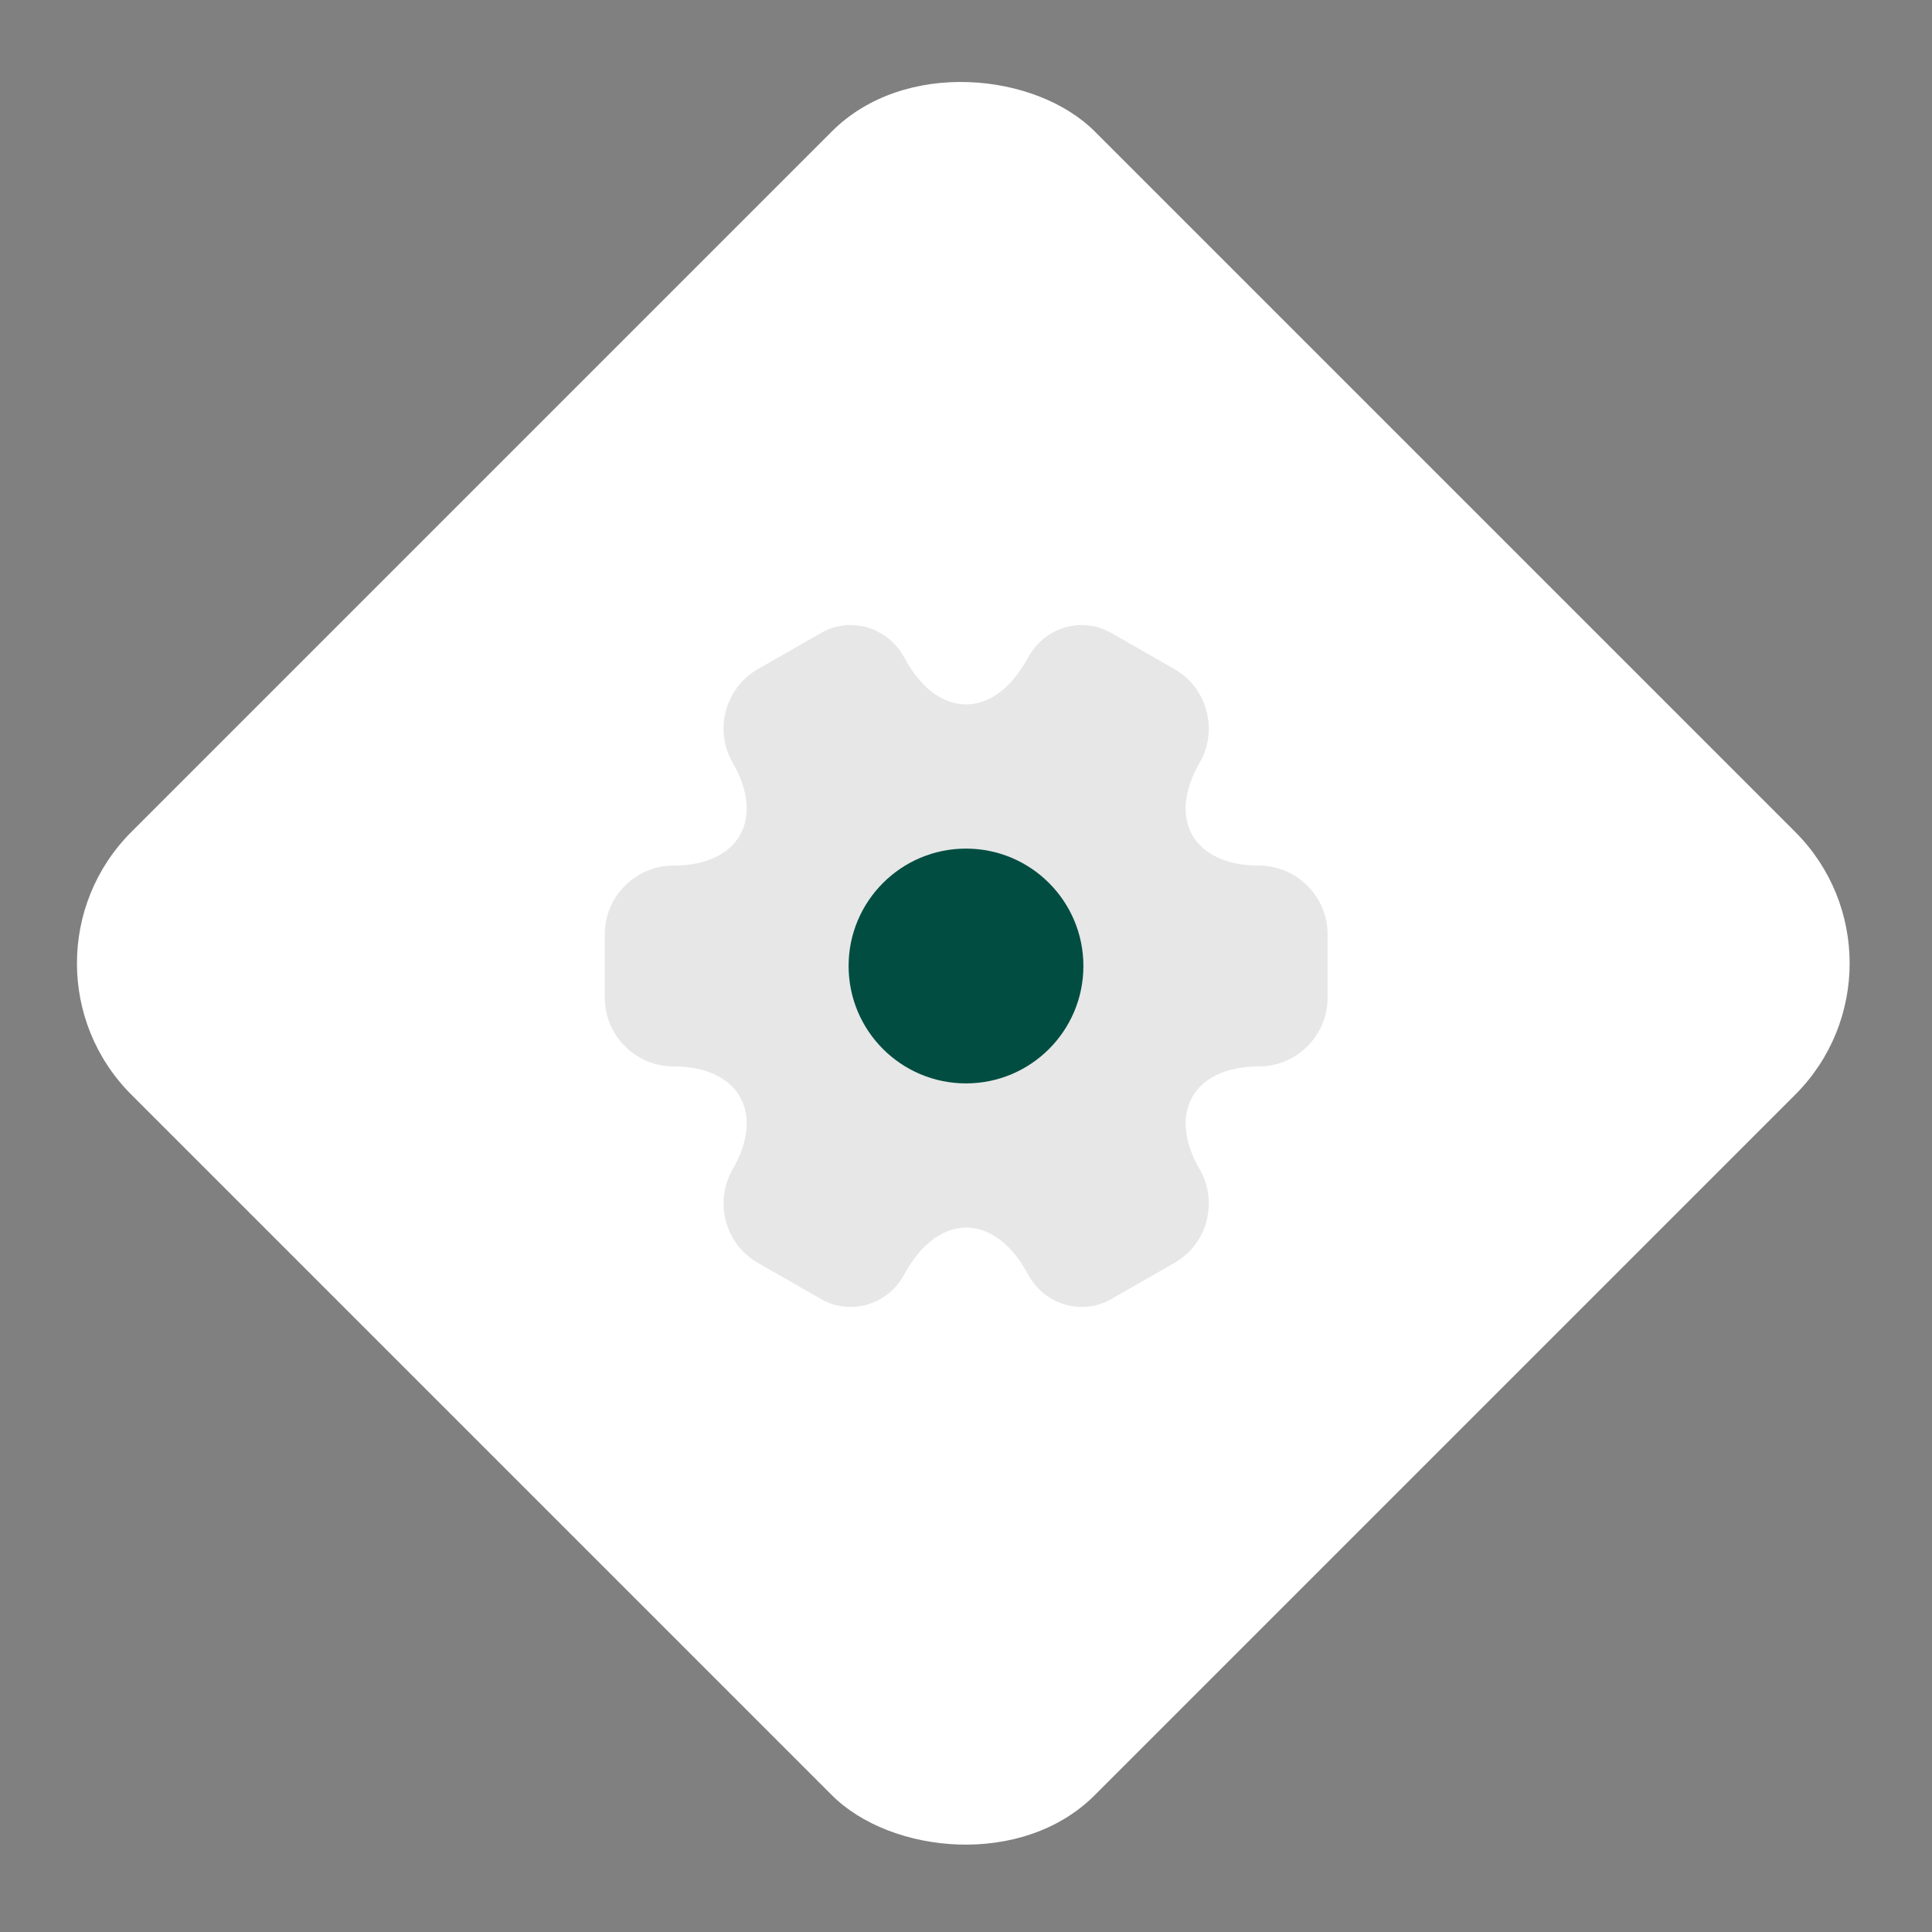 <svg width="156" height="156" viewBox="0 0 156 156" fill="none" xmlns="http://www.w3.org/2000/svg">
<rect x="0" y="0" width="156" height="156" fill="#808080" stroke="none"/>
<rect y="77.782" width="110" height="110" rx="15" transform="rotate(-45 0 77.782)" fill="white"/>
<path opacity="0.4" d="M48.833 80.567V75.433C48.833 72.4 51.312 69.892 54.375 69.892C59.654 69.892 61.812 66.158 59.158 61.579C57.642 58.954 58.546 55.542 61.2 54.025L66.246 51.138C68.55 49.767 71.525 50.583 72.896 52.888L73.217 53.442C75.842 58.021 80.158 58.021 82.812 53.442L83.133 52.888C84.504 50.583 87.479 49.767 89.783 51.138L94.829 54.025C97.483 55.542 98.387 58.954 96.871 61.579C94.217 66.158 96.375 69.892 101.654 69.892C104.687 69.892 107.196 72.371 107.196 75.433V80.567C107.196 83.6 104.717 86.108 101.654 86.108C96.375 86.108 94.217 89.842 96.871 94.421C98.387 97.075 97.483 100.458 94.829 101.975L89.783 104.863C87.479 106.233 84.504 105.417 83.133 103.113L82.812 102.558C80.187 97.979 75.871 97.979 73.217 102.558L72.896 103.113C71.525 105.417 68.55 106.233 66.246 104.863L61.2 101.975C58.546 100.458 57.642 97.046 59.158 94.421C61.812 89.842 59.654 86.108 54.375 86.108C51.312 86.108 48.833 83.6 48.833 80.567Z" fill="#C4C4C4"/>
<path d="M78 87.479C83.235 87.479 87.479 83.235 87.479 78C87.479 72.765 83.235 68.521 78 68.521C72.765 68.521 68.521 72.765 68.521 78C68.521 83.235 72.765 87.479 78 87.479Z" fill="#014D41"/>
</svg>
